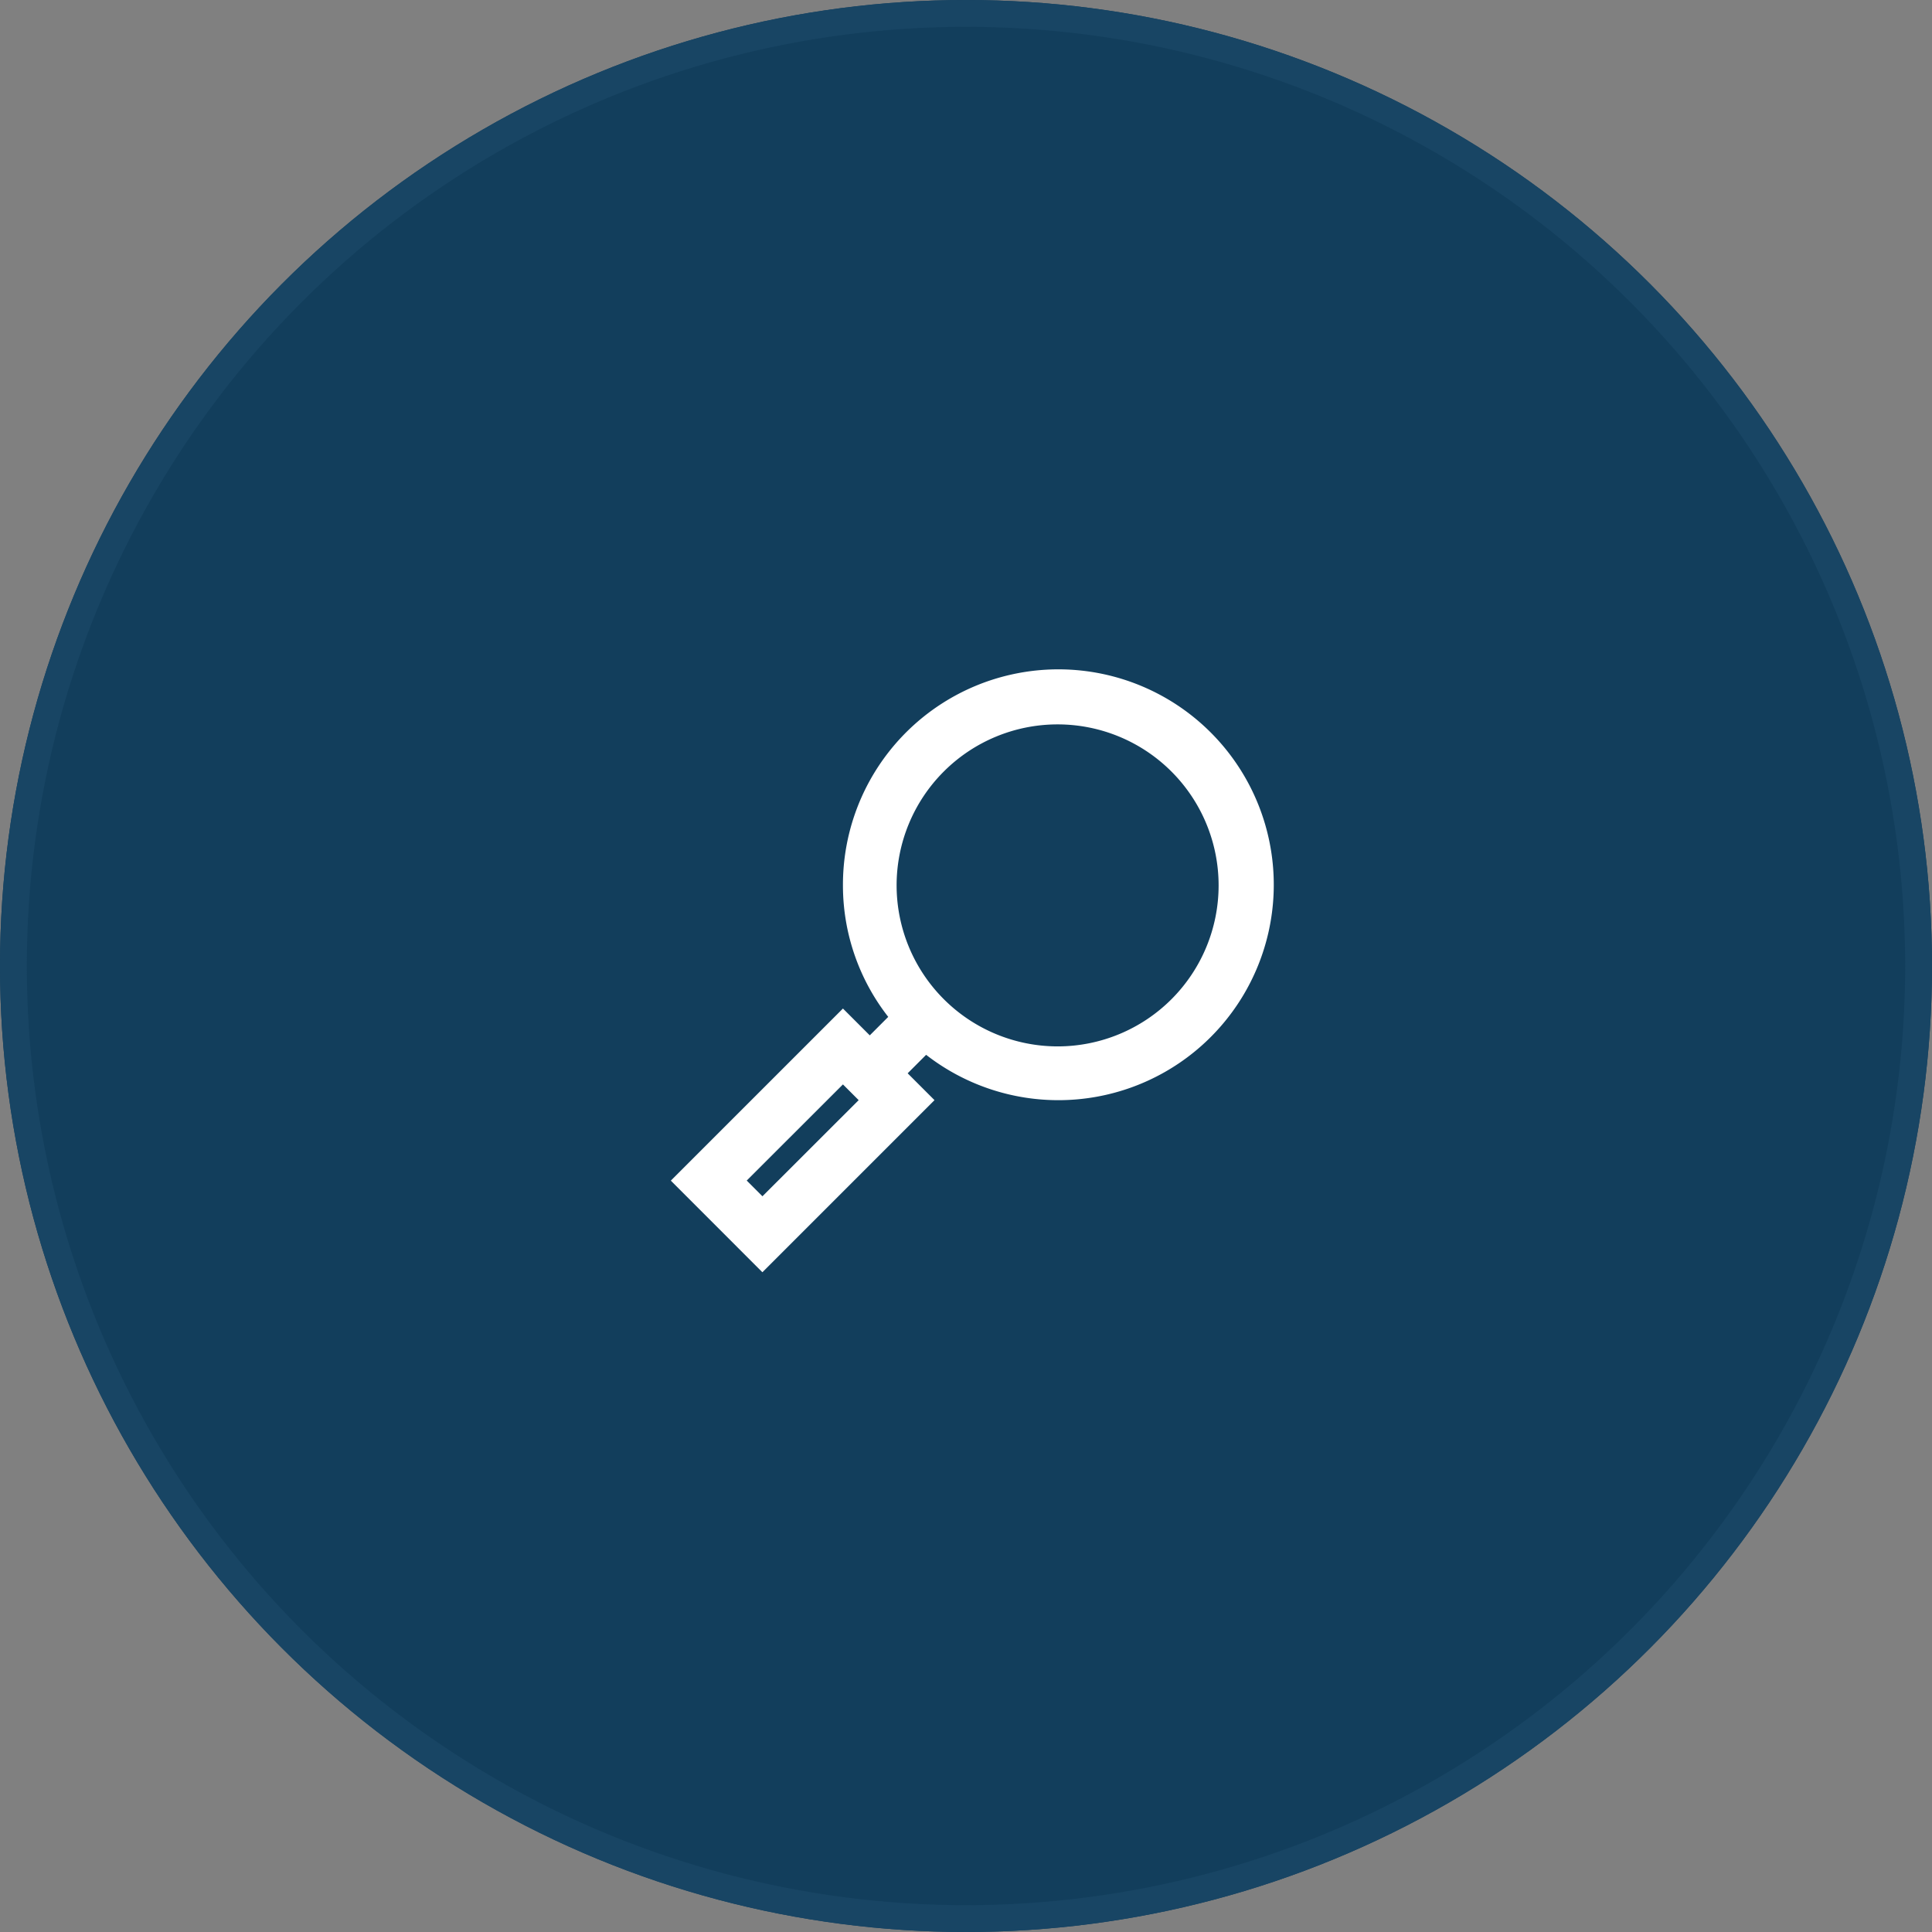 <svg id="Search" xmlns="http://www.w3.org/2000/svg" width="72" height="72" viewBox="0 0 72 72">
  <rect x="0" y="0" width="72" height="72" fill="#808080" stroke="none"/>
  <g id="Ellipse_5" data-name="Ellipse 5" fill="#123e5c" stroke="#184564" stroke-width="1">
    <circle cx="36" cy="36" r="36" stroke="none"/>
    <circle cx="36" cy="36" r="35.5" fill="none"/>
  </g>
  <g id="Group_9353" data-name="Group 9353" transform="translate(25 25)">
    <path id="Path_7173" data-name="Path 7173" d="M727.414,153a8.028,8.028,0,1,1,3.1,6.311l-.688.689,1,1-6.414,6.414L721,164l6.414-6.414,1,1,.688-.689a7.954,7.954,0,0,1-1.688-4.9m-3.586,11,.586.586L728,161l-.586-.586Zm11.586-5a6,6,0,1,0-6-6,6.006,6.006,0,0,0,6,6" transform="translate(-721 -145.001)" fill="#fff"/>
  </g>
</svg>
